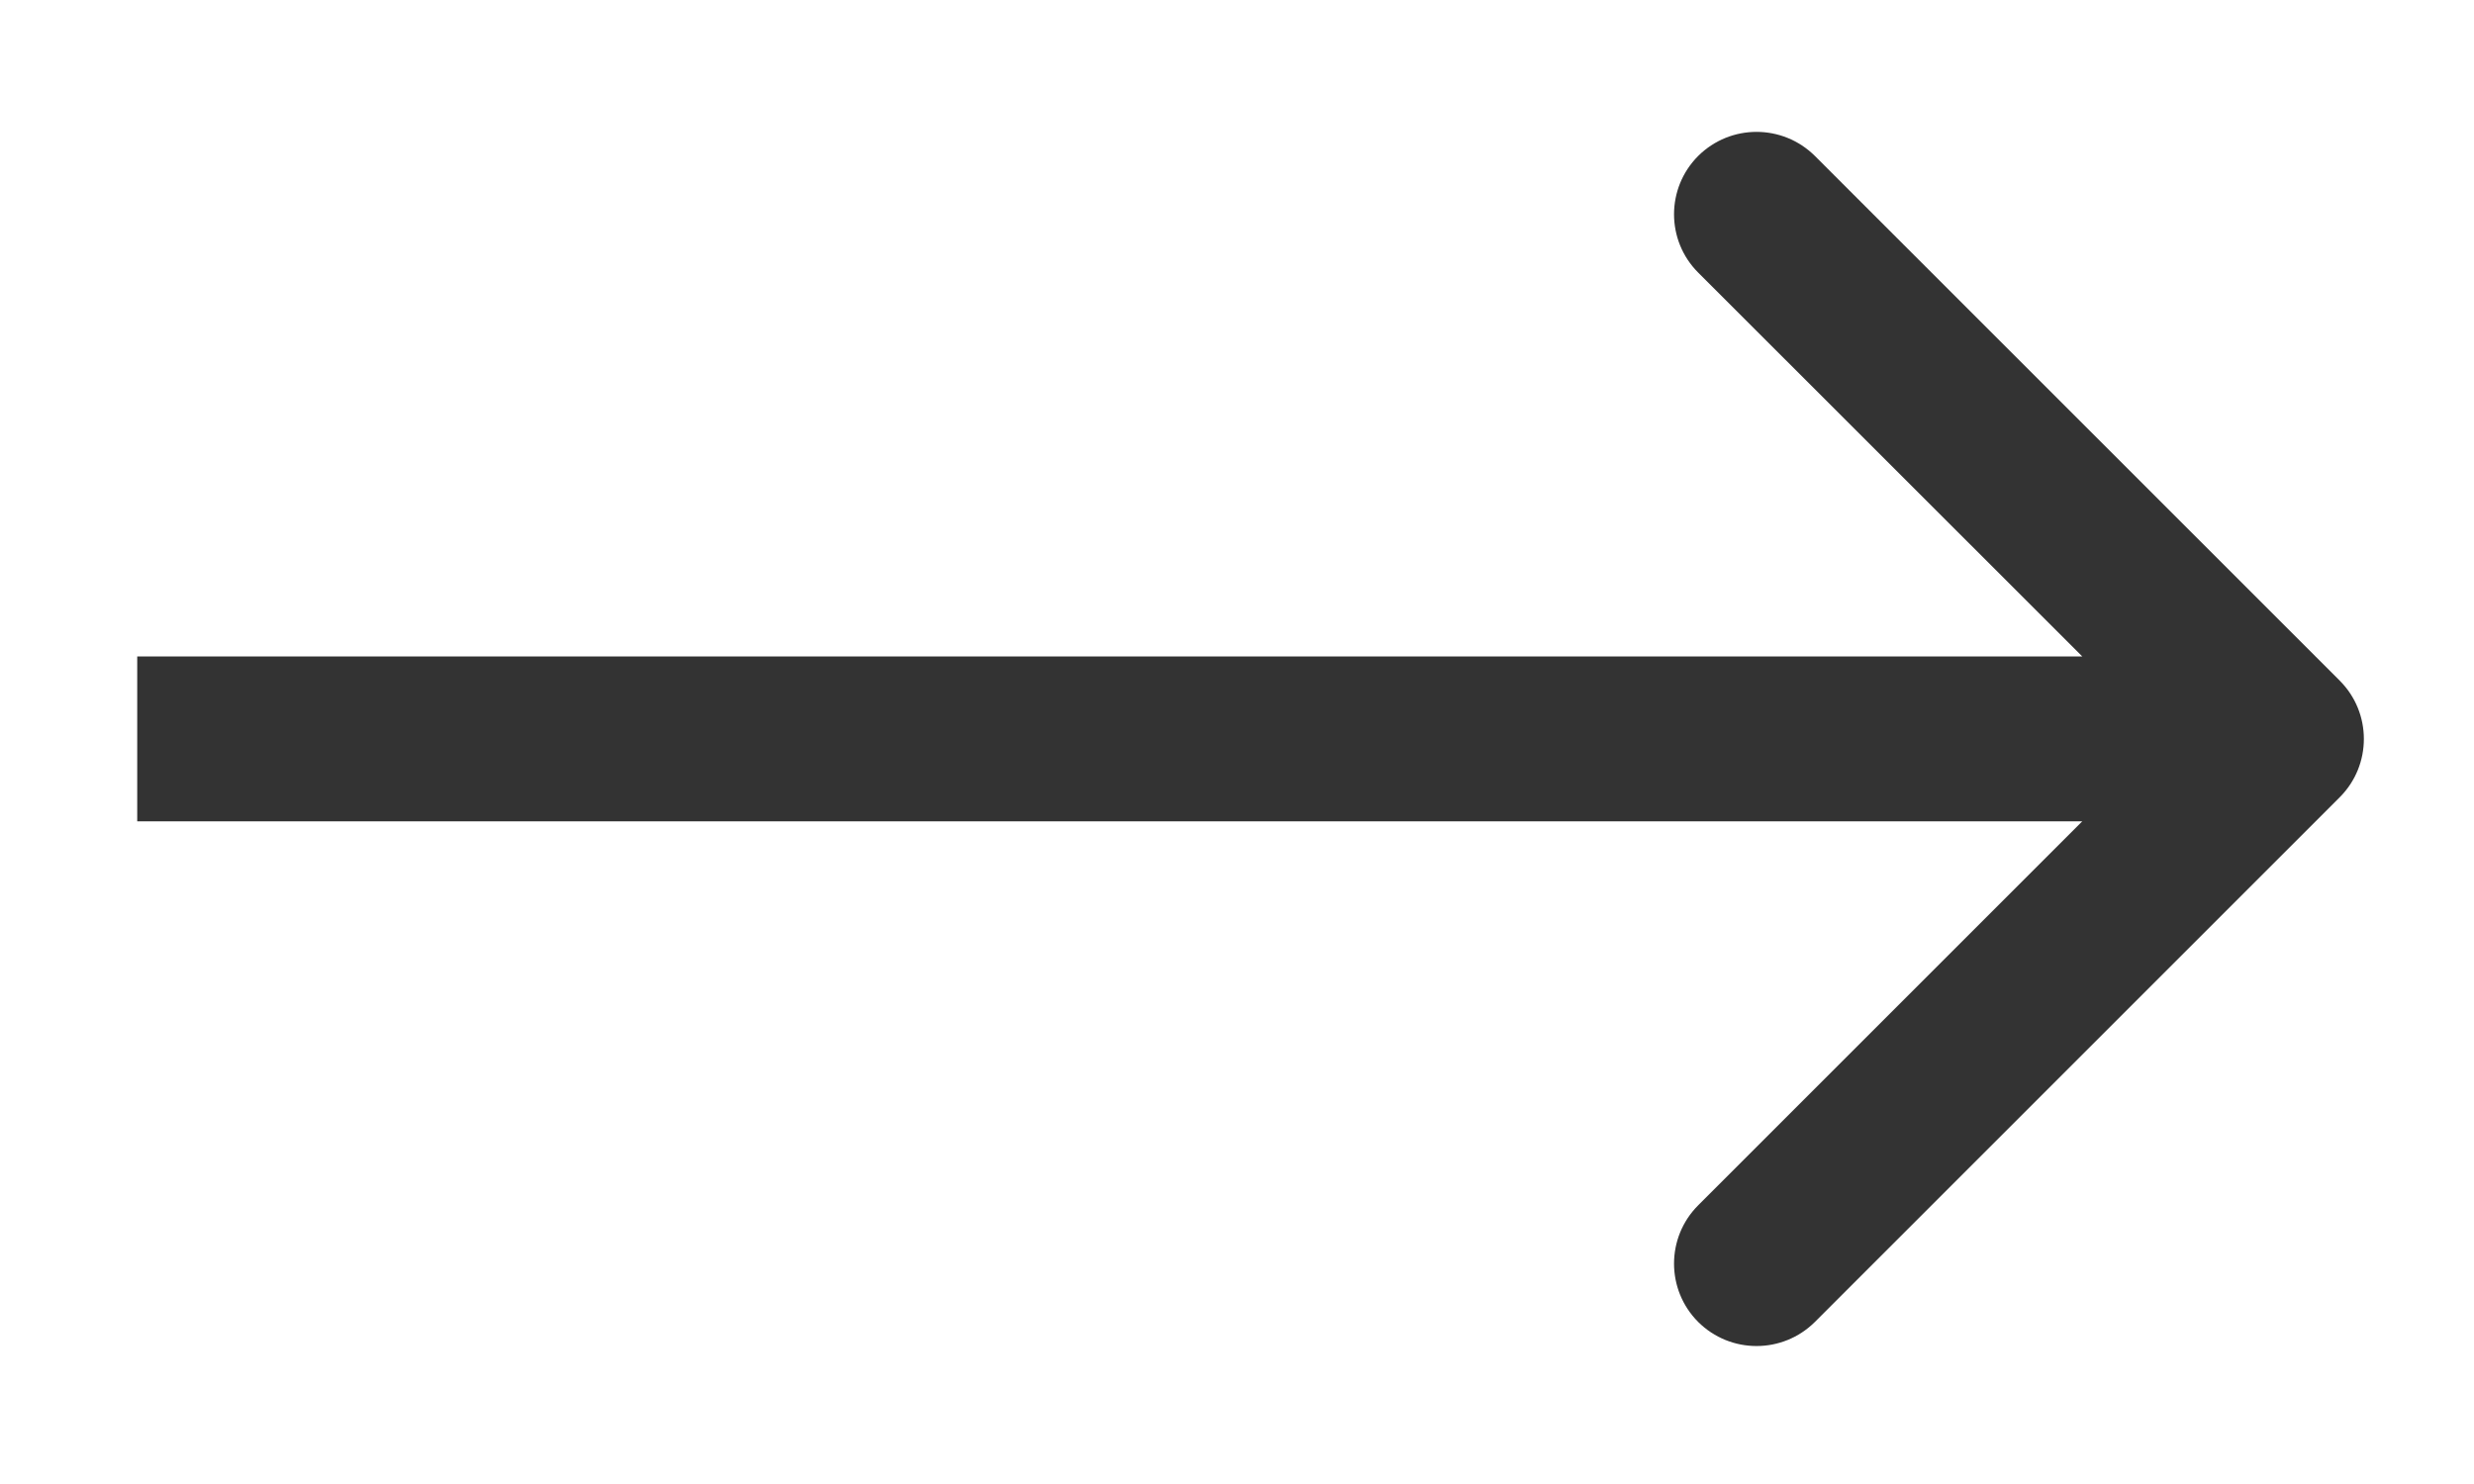 <svg width="15" height="9" viewBox="0 0 15 9" fill="none" xmlns="http://www.w3.org/2000/svg">
<path d="M14.186 4.835C14.381 4.64 14.381 4.323 14.186 4.128L11.004 0.946C10.808 0.751 10.492 0.751 10.296 0.946C10.101 1.141 10.101 1.458 10.296 1.653L13.125 4.481L10.296 7.31C10.101 7.505 10.101 7.822 10.296 8.017C10.492 8.212 10.808 8.212 11.004 8.017L14.186 4.835ZM0.832 4.981L13.832 4.981L13.832 3.981L0.832 3.981L0.832 4.981Z" fill="#333333"/>
</svg>
